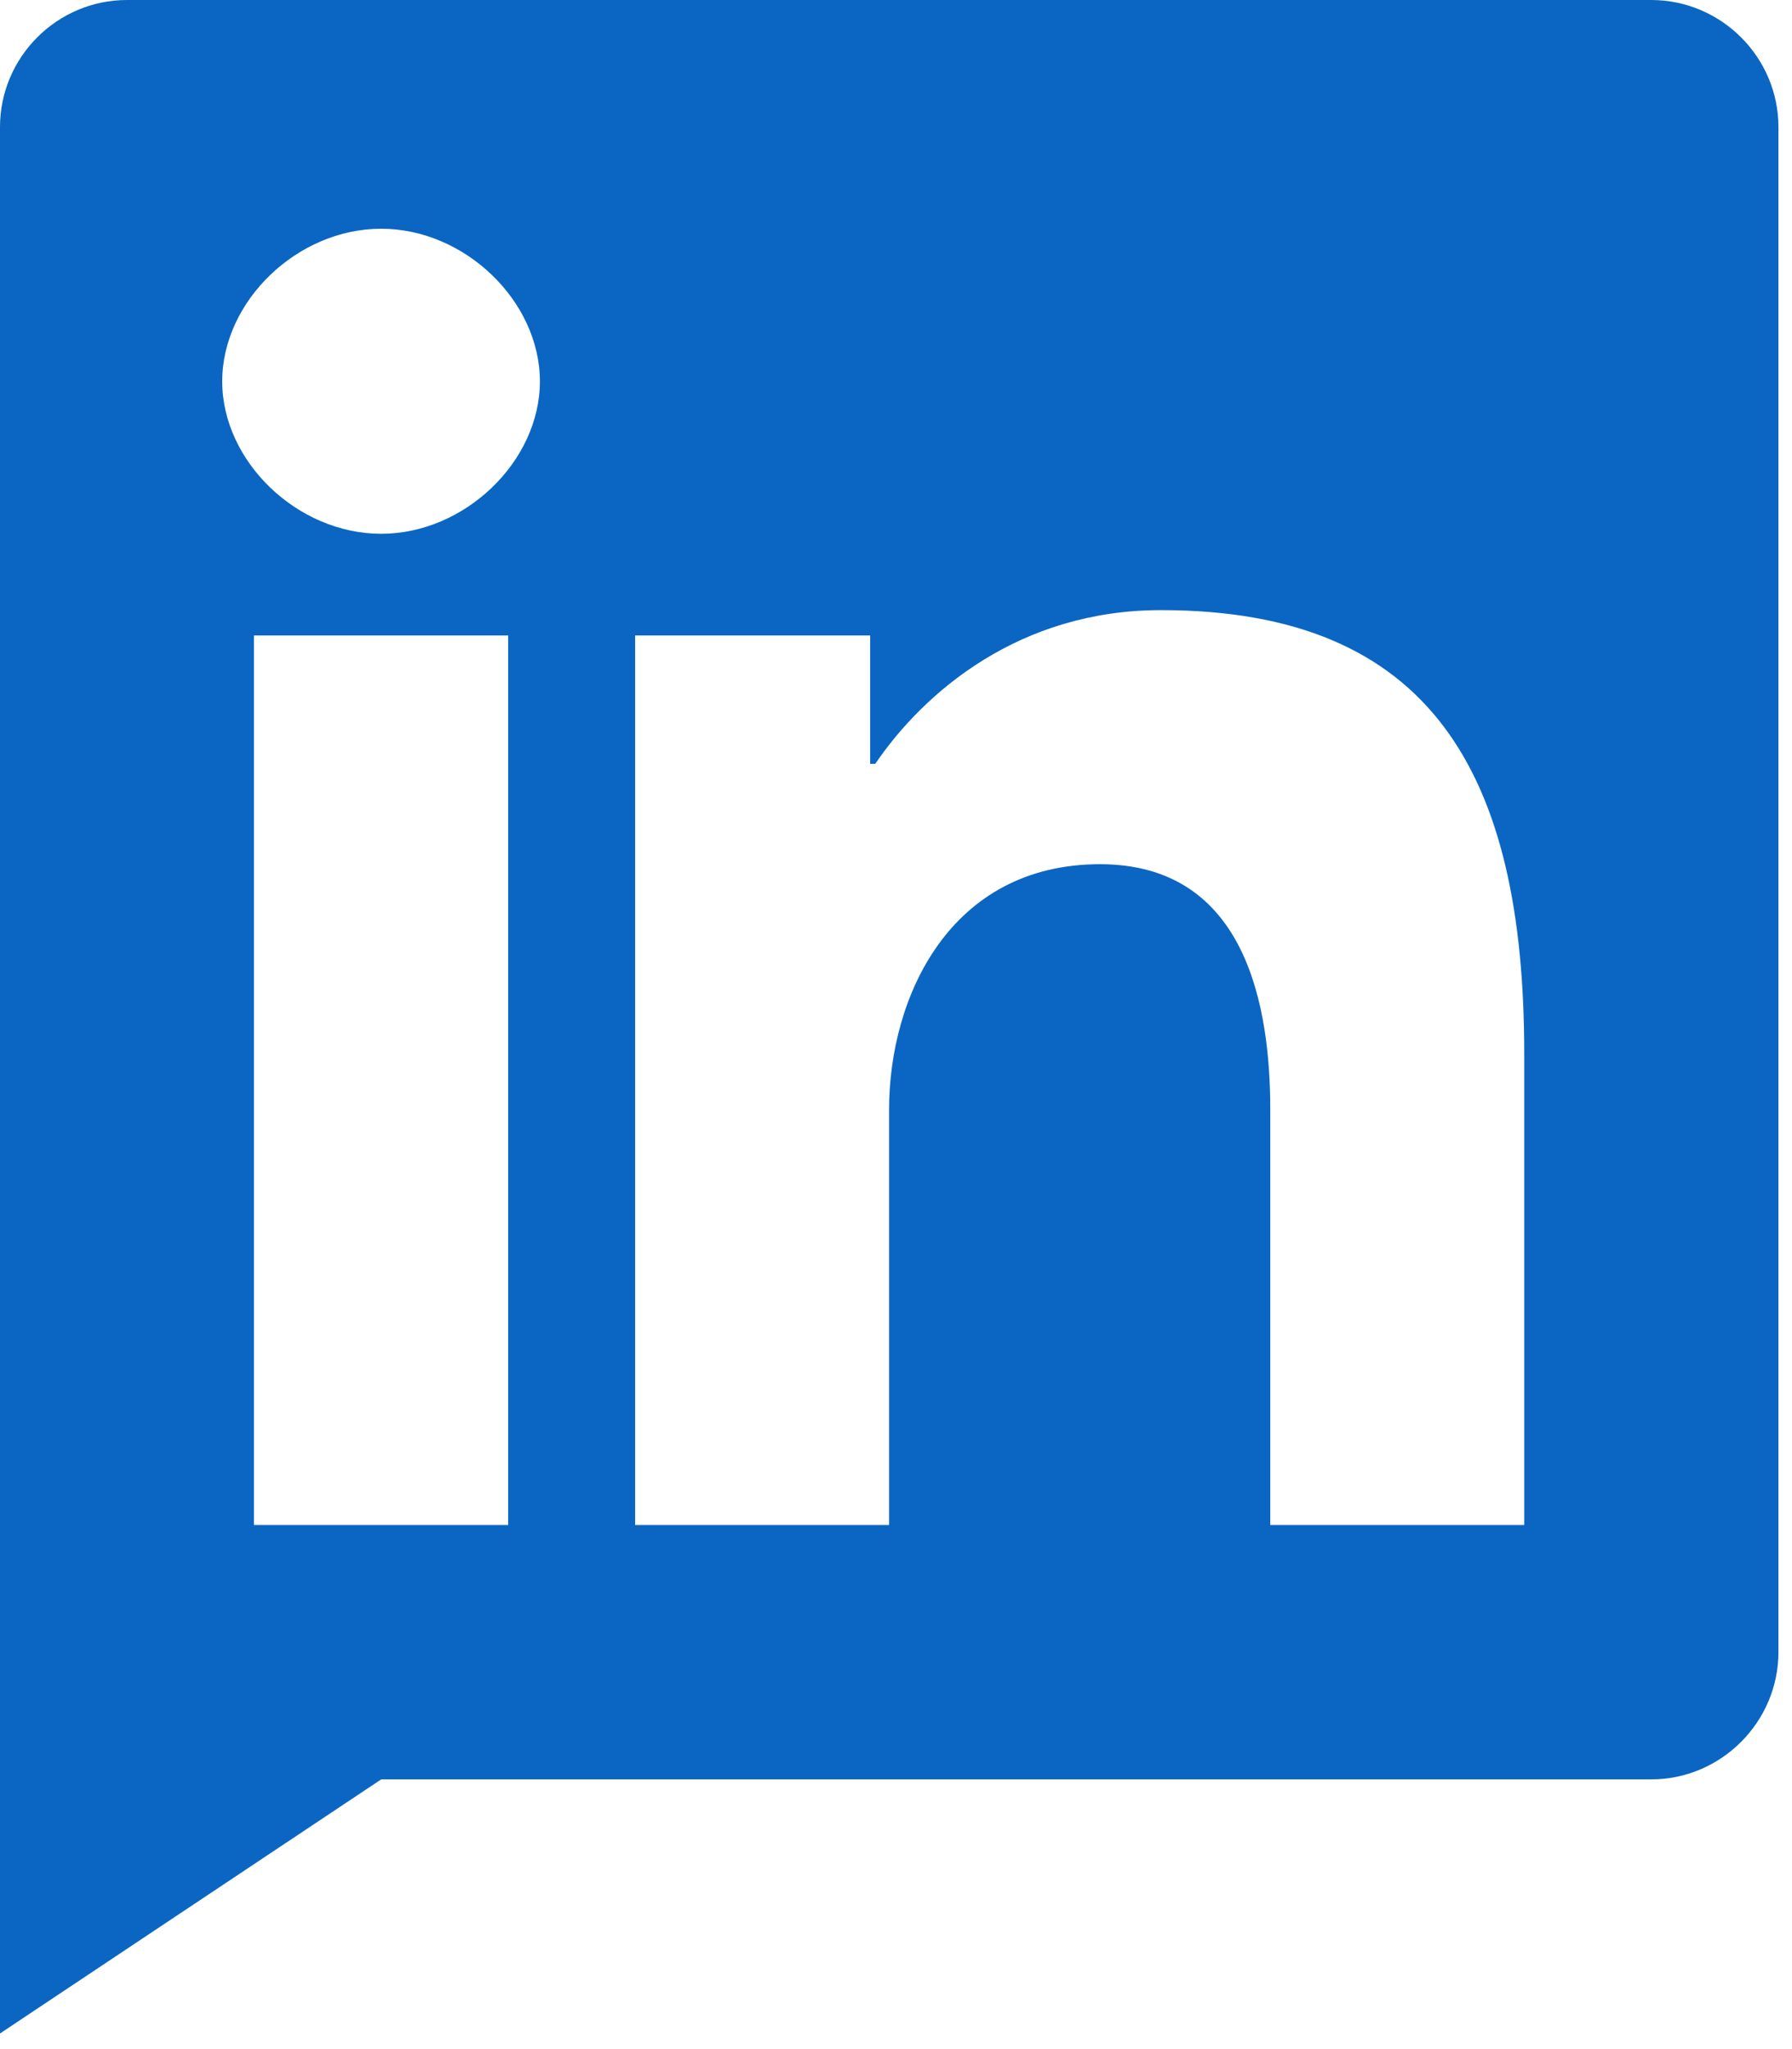 <?xml version="1.0" encoding="utf-8"?>
<svg xmlns="http://www.w3.org/2000/svg" fill="none" height="100%" overflow="visible" preserveAspectRatio="none" style="display: block;" viewBox="0 0 7 8" width="100%">
<path d="M6.45 0H0.496C0.223 0 0 0.223 0 0.496V7.939L1.489 6.947H6.45C6.723 6.947 6.947 6.723 6.947 6.45V0.496C6.947 0.223 6.723 0 6.45 0ZM1.985 5.954H0.992V2.481H1.985V5.954ZM1.489 2.084C1.161 2.084 0.868 1.801 0.868 1.489C0.868 1.176 1.161 0.893 1.489 0.893C1.816 0.893 2.109 1.176 2.109 1.489C2.109 1.801 1.816 2.084 1.489 2.084ZM5.954 5.954H4.962V4.332C4.962 3.94 4.873 3.374 4.297 3.374C3.712 3.374 3.473 3.89 3.473 4.332V5.954H2.481V2.481H3.399V2.982H3.419C3.612 2.699 3.984 2.382 4.535 2.382C5.592 2.382 5.954 3.022 5.954 4.113V5.954Z" fill="#0A66C2" id="Icon"/>
</svg>